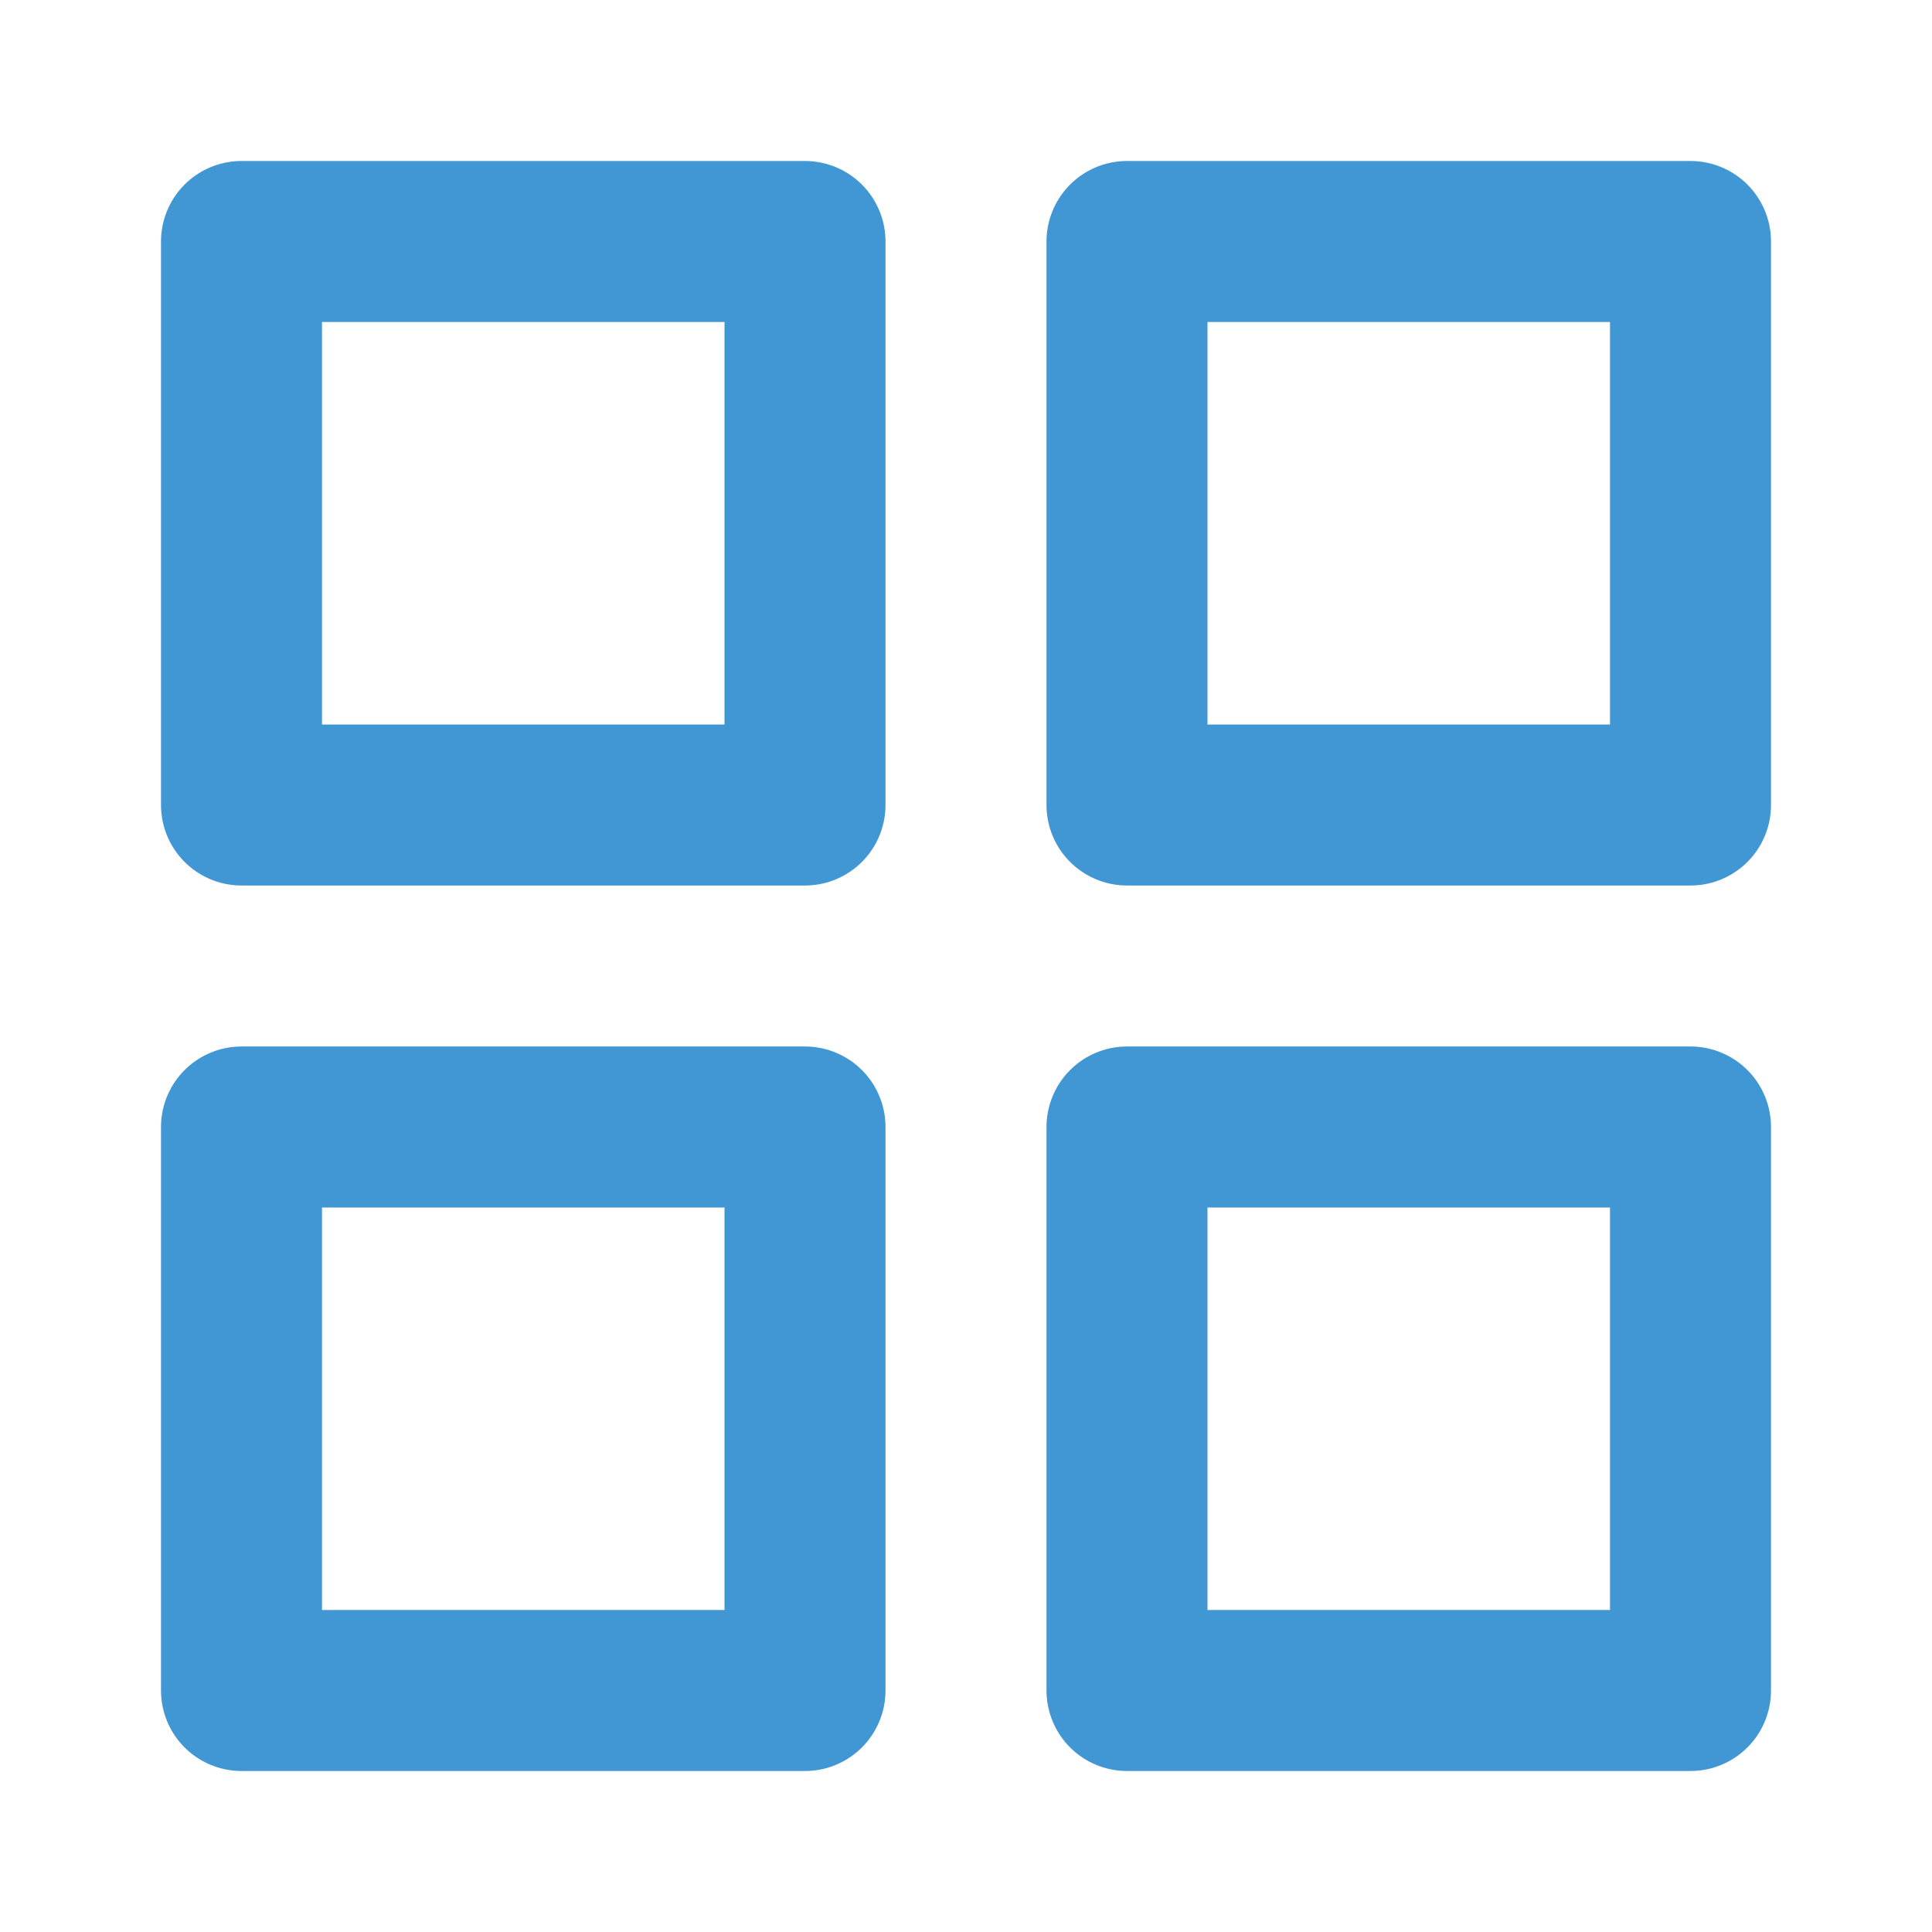 <svg xmlns="http://www.w3.org/2000/svg" width="72" height="72" viewBox="0 0 72 72" fill="none"><path d="M30 9H9V30H30V9Z" stroke="#4197D3" stroke-width="6" stroke-linecap="round" stroke-linejoin="round"></path><path d="M63 9H42V30H63V9Z" stroke="#4197D3" stroke-width="6" stroke-linecap="round" stroke-linejoin="round"></path><path d="M63 42H42V63H63V42Z" stroke="#4197D3" stroke-width="6" stroke-linecap="round" stroke-linejoin="round"></path><path d="M30 42H9V63H30V42Z" stroke="#4197D3" stroke-width="6" stroke-linecap="round" stroke-linejoin="round"></path></svg>
